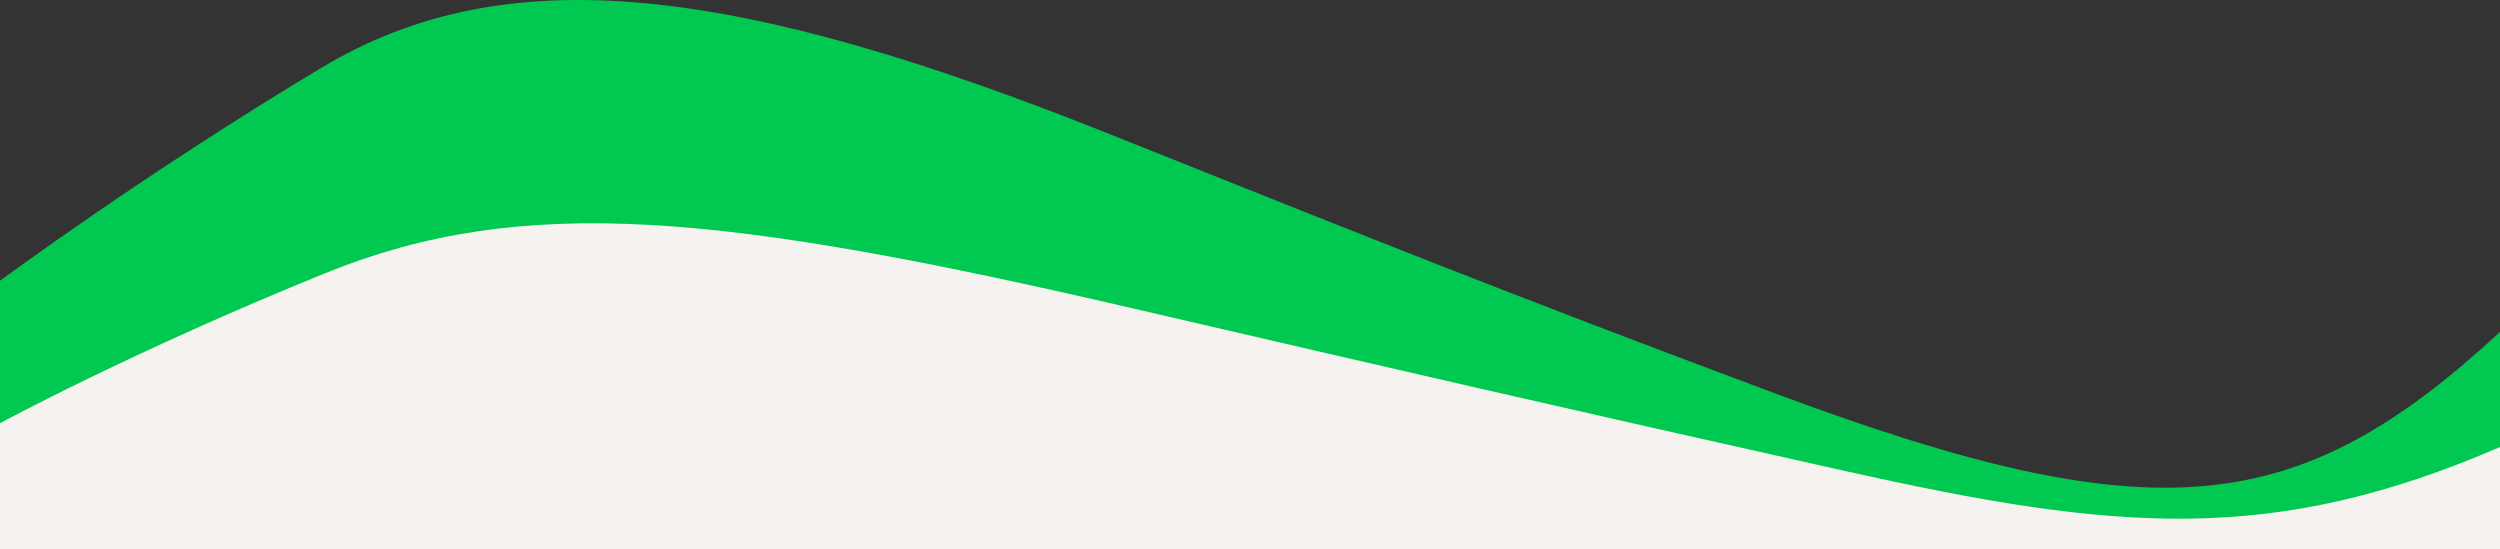 <svg preserveAspectRatio="none" xmlns="http://www.w3.org/2000/svg" width="1366" height="300" viewBox="0 0 1366 300"><rect x="0" y="0" width="1366" height="300" fill="#333333" stroke="none"/><g transform="translate(0 -667)"><path d="M1366,300,0,237.941V153.425S78.98,94.882,176,36.8C277.181-23.782,402.573-8.078,605.513,72.957c140.315,56.032,217.42,87.117,363.859,141.794,208.379,77.8,286.066,68.785,396.628-33.387Z" transform="translate(0 667)" fill="#00c850"/><path d="M0,213V144.24s72.376-39.248,177.627-81.949C286.084,18.292,394.847,29.5,619.1,81.527c144.4,33.5,232.7,53.906,388.906,88.8,148.238,33.115,233.371,40.738,357.99-13.068V213Z" transform="translate(0 754)" fill="#f5f2f0"/></g></svg>